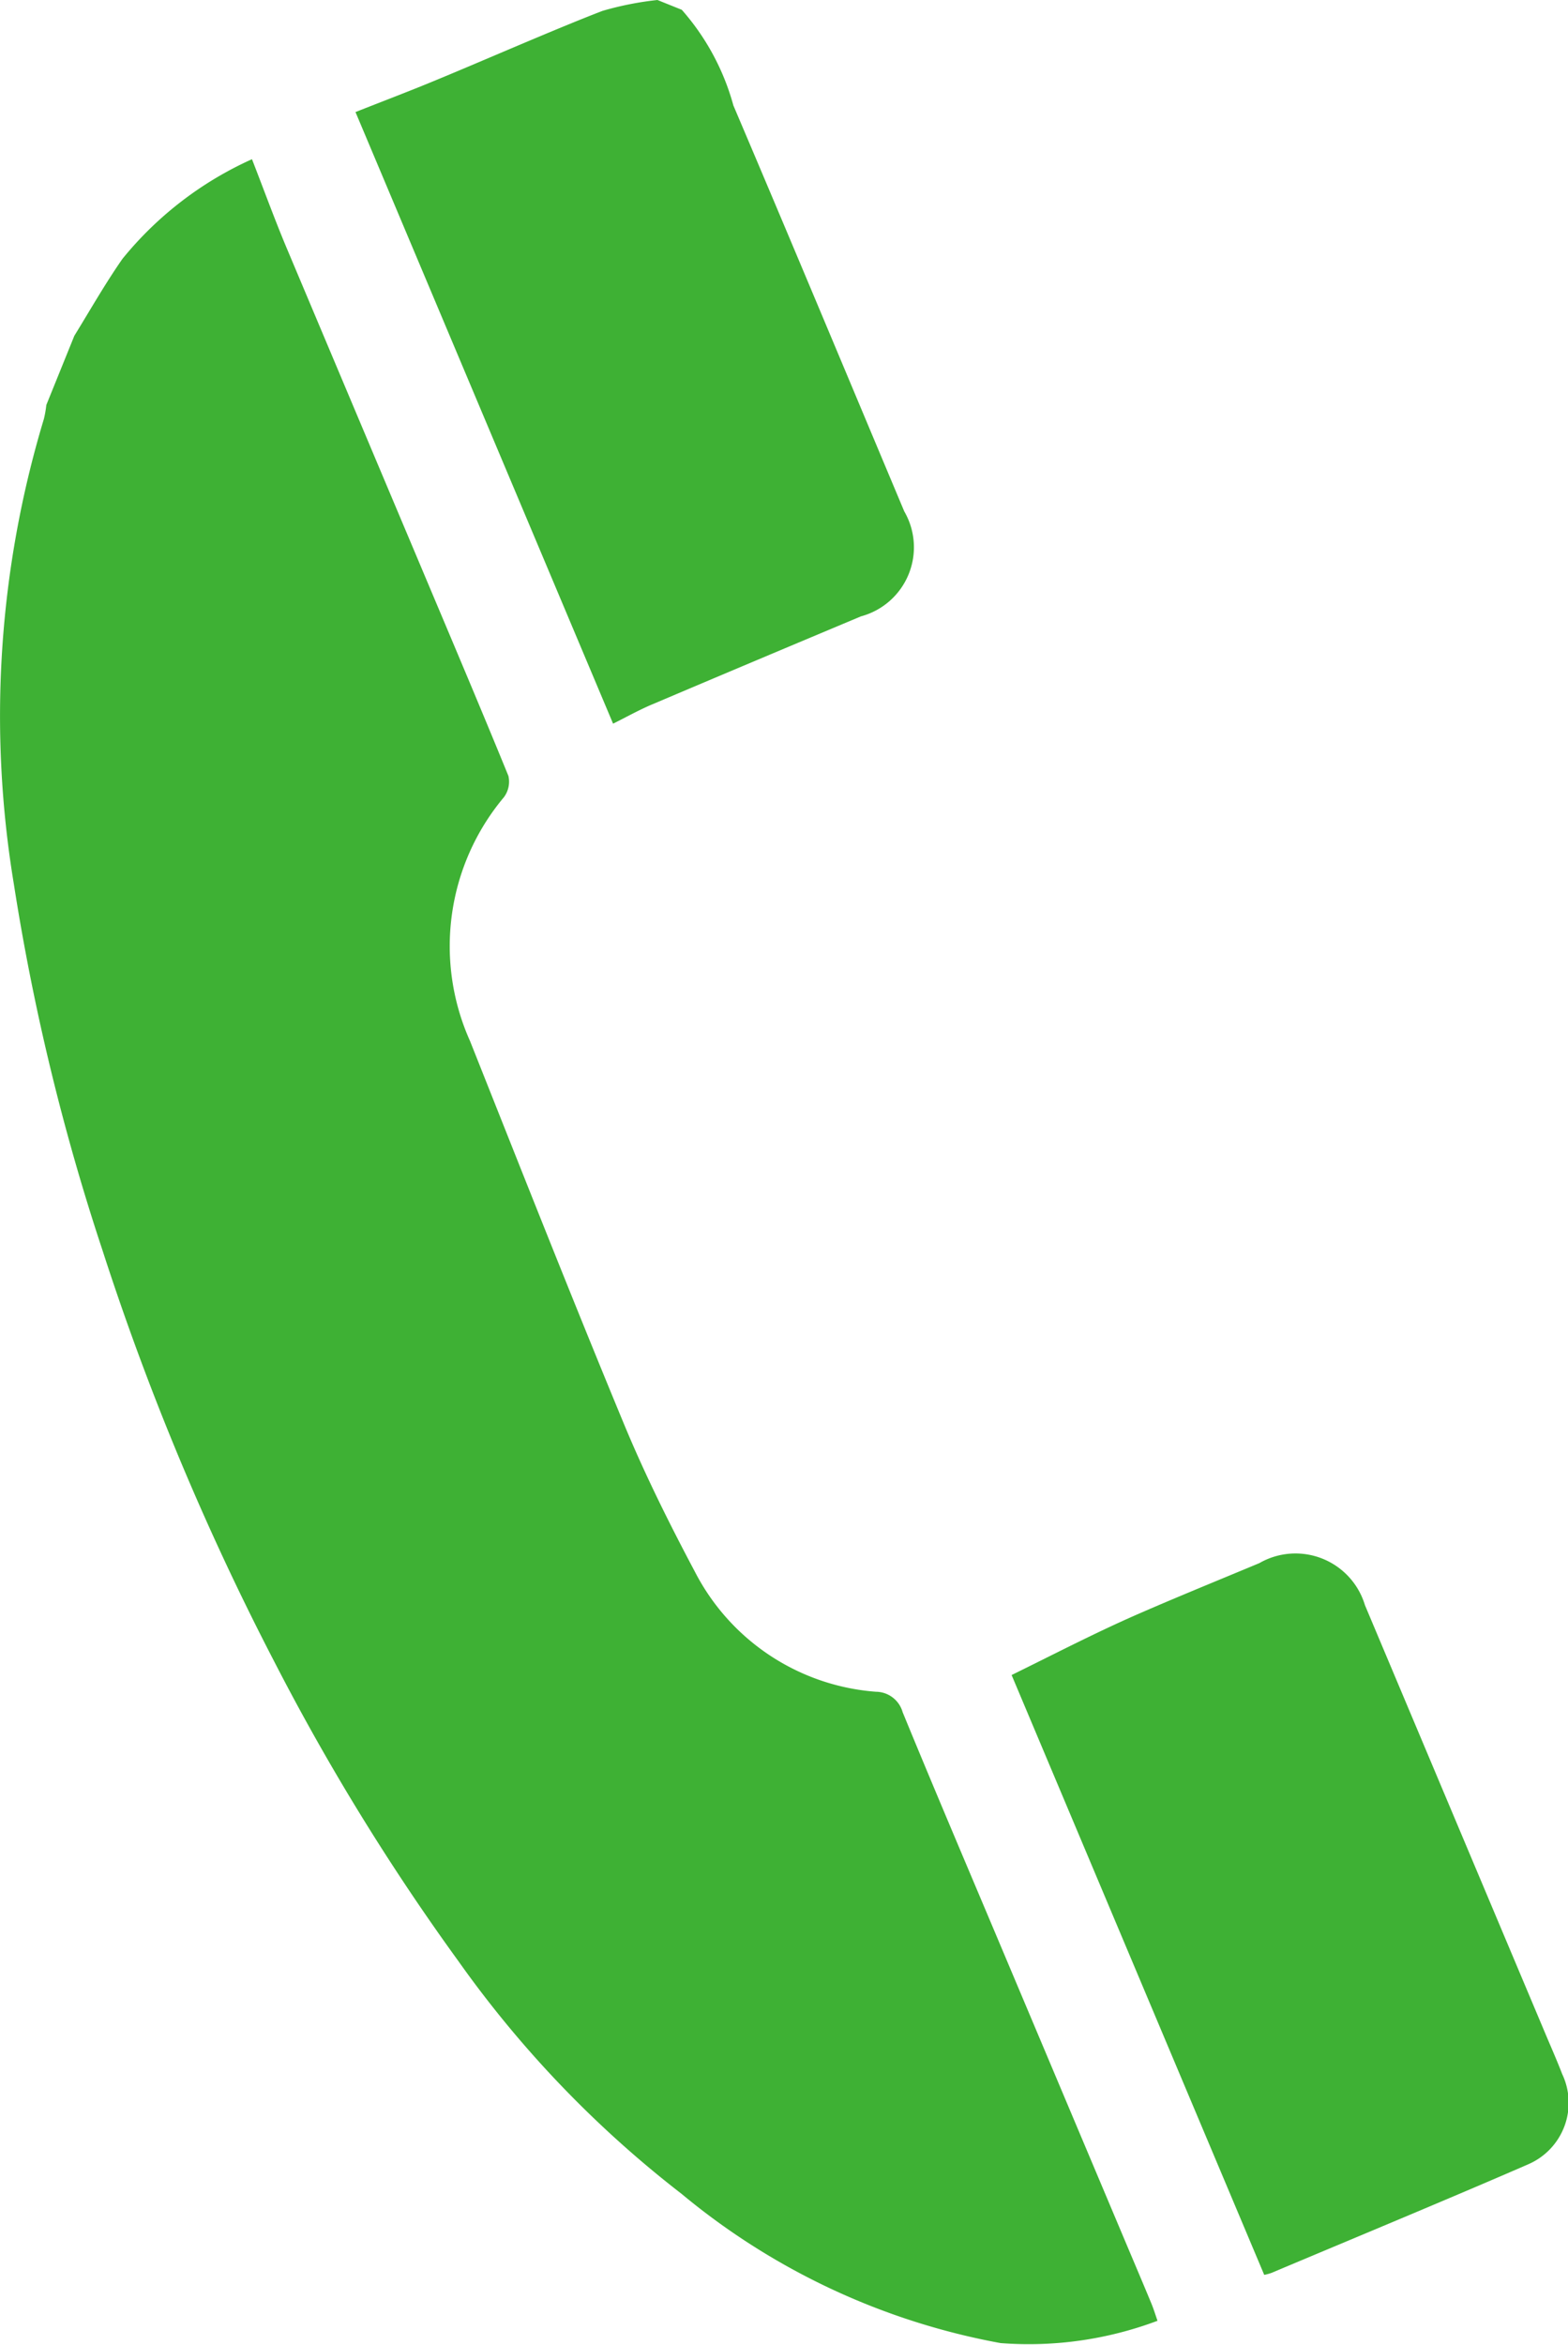 <svg id="グループ_1465" data-name="グループ 1465" xmlns="http://www.w3.org/2000/svg" xmlns:xlink="http://www.w3.org/1999/xlink" width="22.407" height="33.5" viewBox="0 0 22.407 33.5">
  <defs>
    <clipPath id="clip-path">
      <rect id="長方形_25203" data-name="長方形 25203" width="22.407" height="33.5" fill="#3eb134"/>
    </clipPath>
  </defs>
  <g id="グループ_57" data-name="グループ 57" clip-path="url(#clip-path)">
    <path id="パス_39" data-name="パス 39" d="M3.6,25.76a5.05,5.05,0,0,0-1.85,1.423c-.246.353-.46.729-.688,1.1l-.4.988a1.522,1.522,0,0,1-.035.2,14.688,14.688,0,0,0-.43,6.639A32.556,32.556,0,0,0,1.462,41.34,38.316,38.316,0,0,0,3.91,47.206,33,33,0,0,0,6.548,51.5a15.6,15.6,0,0,0,3.191,3.328A9.928,9.928,0,0,0,14.3,56.961a5.231,5.231,0,0,0,2.241-.319c-.032-.092-.056-.171-.088-.248-.115-.278-.233-.555-.35-.832l-1.771-4.2c-.479-1.137-.964-2.273-1.433-3.415a.4.4,0,0,0-.381-.292,3.177,3.177,0,0,1-2.589-1.717c-.365-.687-.713-1.387-1.011-2.105-.753-1.817-1.474-3.647-2.2-5.472A3.312,3.312,0,0,1,7.2,34.876a.37.37,0,0,0,.065-.306c-.414-1.014-.843-2.022-1.268-3.032q-.953-2.26-1.905-4.52c-.172-.411-.324-.83-.491-1.258" transform="translate(0 -23.485)" fill="#3eb134"/>
    <path id="パス_40" data-name="パス 40" d="M61.779,10.063c.874-.372,2.106-.89,2.981-1.257a1.022,1.022,0,0,0,.619-1.5c-.813-1.935-1.621-3.871-2.442-5.8A3.437,3.437,0,0,0,62.2.14L61.852,0a4.518,4.518,0,0,0-.784.155c-.669.257-1.679.7-2.342.974-.4.167-.813.323-1.189.472l3.681,8.738c.174-.086.362-.192.56-.276" transform="translate(-52.457)" fill="#3eb134"/>
    <path id="パス_41" data-name="パス 41" d="M167.4,261.76c1.108-.467,2.575-1.075,3.677-1.555a.957.957,0,0,0,.485-1.289c-.077-.2-.166-.4-.25-.6q-1.284-3.049-2.569-6.1a1.036,1.036,0,0,0-1.508-.6c-.533.223-1.428.587-1.954.826s-1.065.517-1.587.773l3.61,8.57a.676.676,0,0,0,.1-.027" transform="translate(-149.238 -229.284)" fill="#3eb134"/>
  </g>
</svg>
